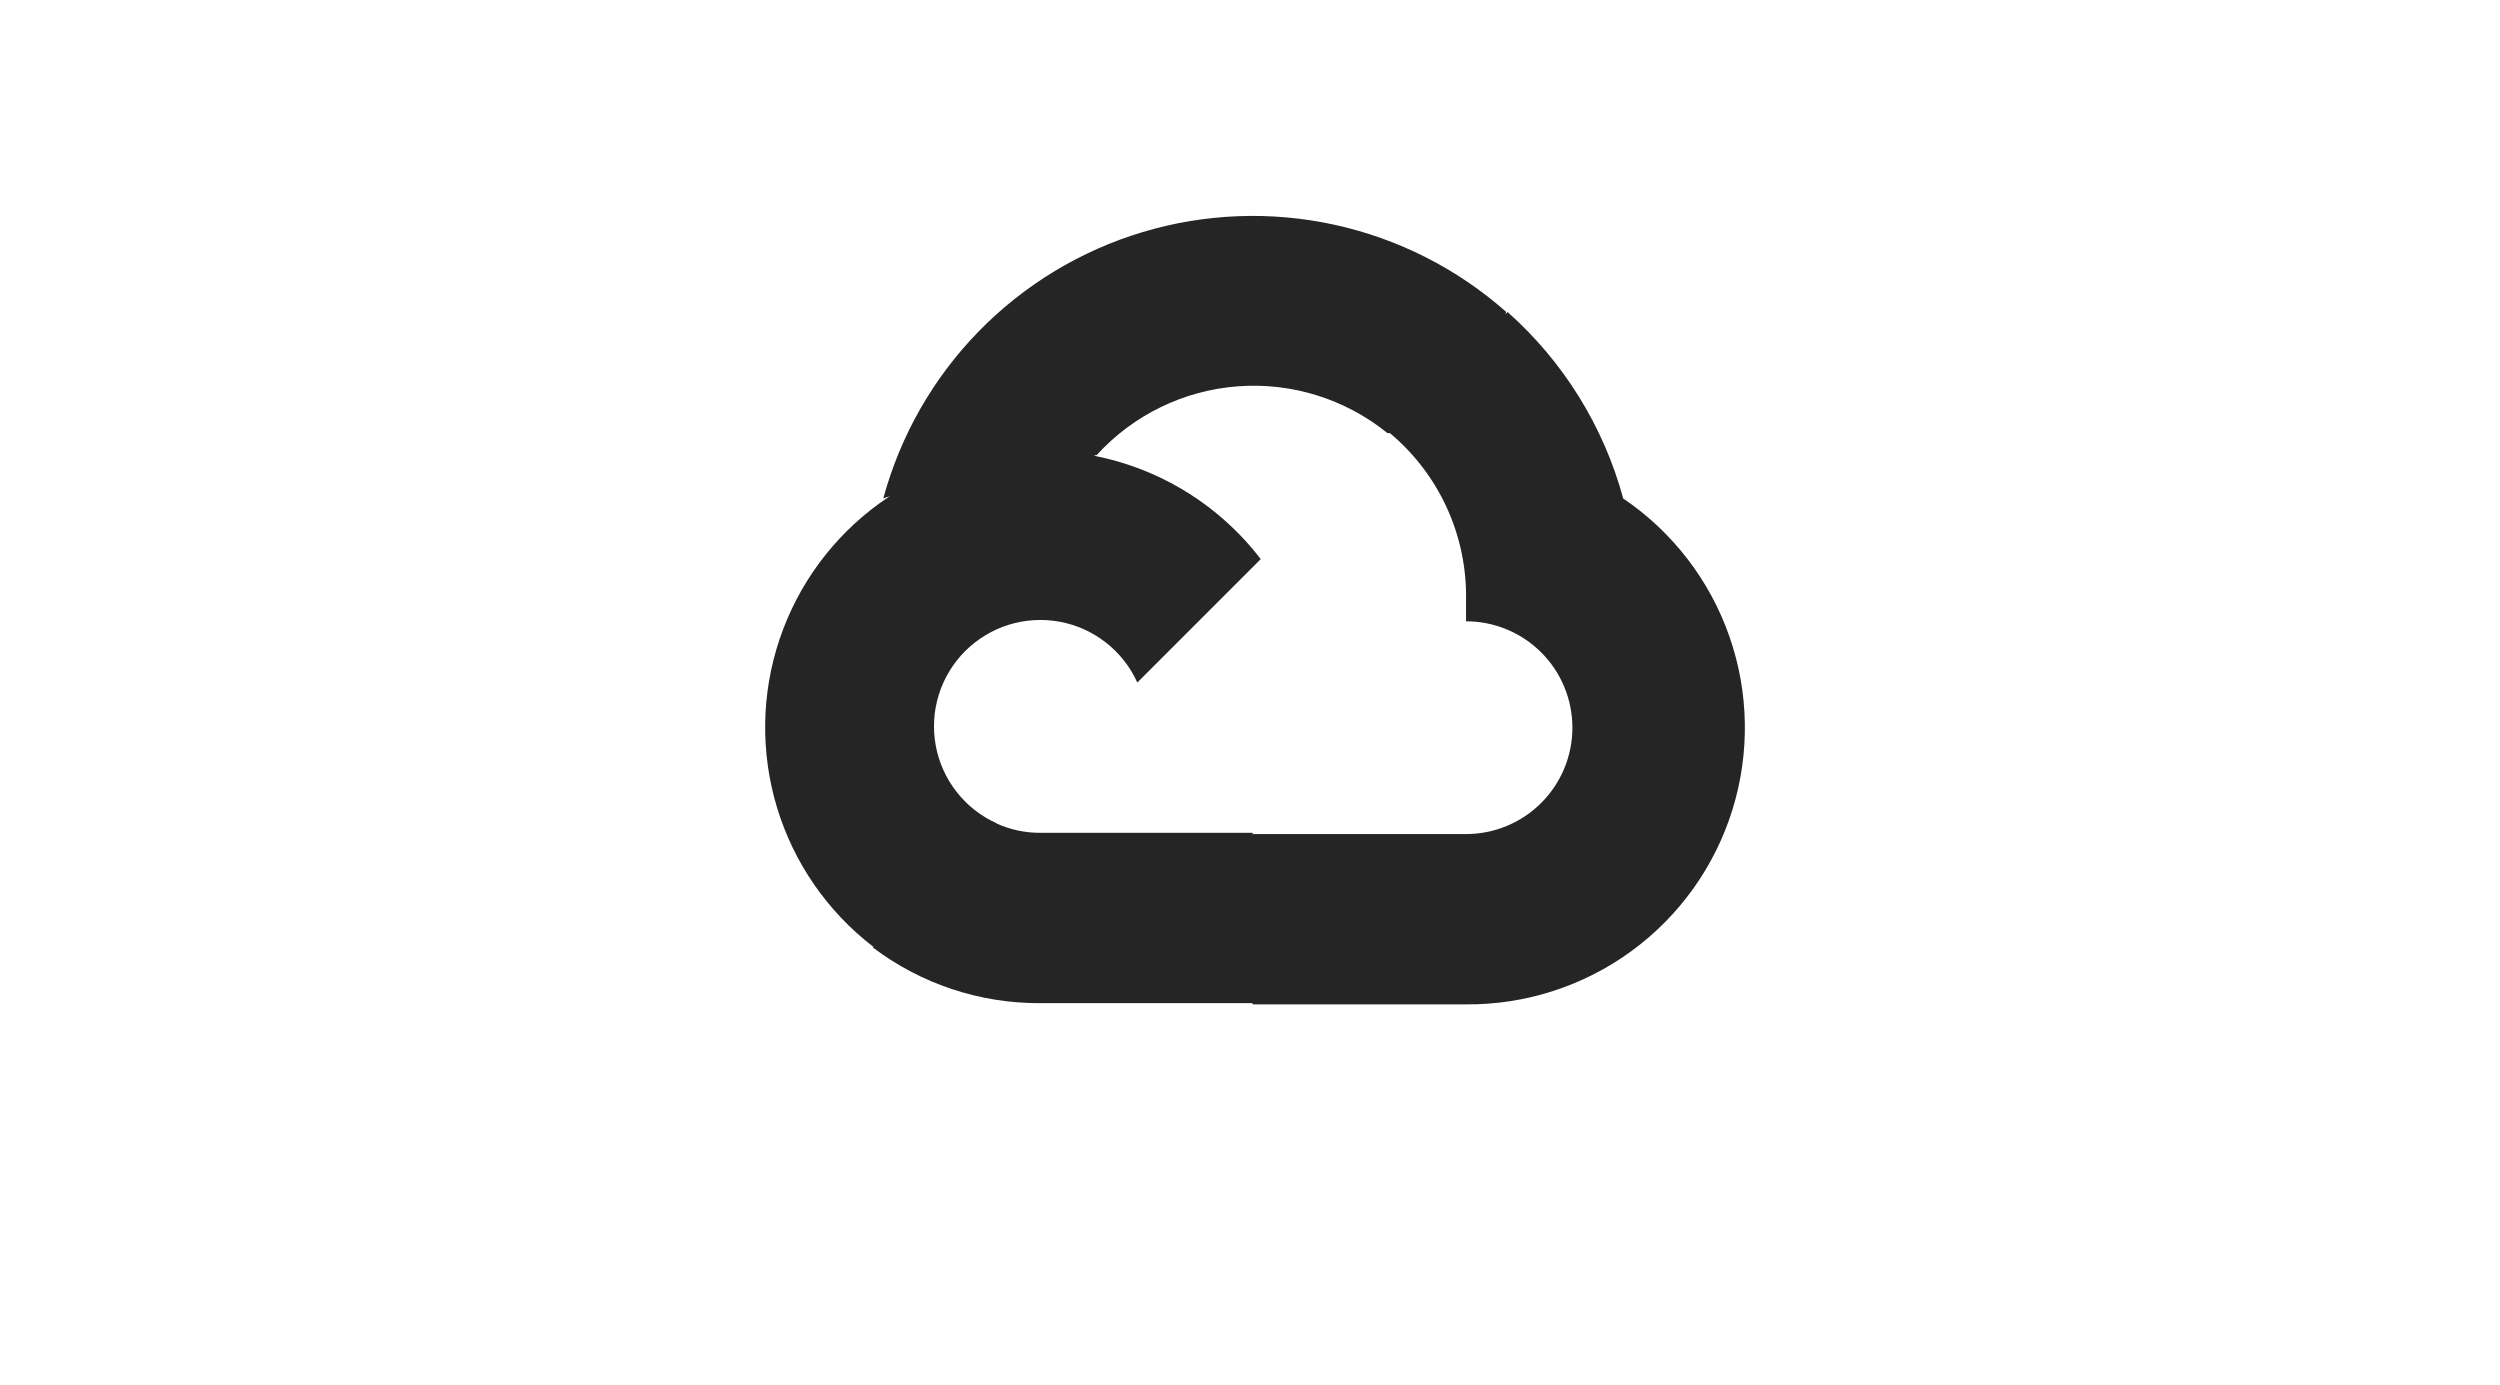 <svg width="148" height="82" viewBox="0 0 148 82" fill="none" xmlns="http://www.w3.org/2000/svg">
<path d="M82.097 25.636H83.865L88.907 20.594L89.155 18.453C86.267 15.904 82.776 14.133 79.013 13.308C75.251 12.483 71.34 12.631 67.65 13.737C63.96 14.844 60.613 16.873 57.925 19.633C55.237 22.392 53.298 25.792 52.289 29.51C52.851 29.279 53.473 29.242 54.058 29.404L64.141 27.741C64.141 27.741 64.654 26.892 64.92 26.945C67.08 24.572 70.066 23.115 73.266 22.871C76.466 22.628 79.637 23.617 82.132 25.636H82.097Z" fill="#252525"/>
<path d="M96.094 29.51C94.935 25.243 92.555 21.406 89.248 18.472L82.172 25.548C83.646 26.753 84.828 28.277 85.628 30.005C86.428 31.733 86.825 33.621 86.789 35.525V36.781C87.616 36.781 88.435 36.944 89.199 37.26C89.963 37.577 90.657 38.041 91.242 38.625C91.826 39.21 92.29 39.904 92.607 40.668C92.923 41.432 93.086 42.251 93.086 43.078C93.086 43.905 92.923 44.724 92.607 45.488C92.29 46.252 91.826 46.947 91.242 47.531C90.657 48.116 89.963 48.58 89.199 48.897C88.435 49.213 87.616 49.376 86.789 49.376H74.194L72.938 50.65V58.203L74.194 59.459H86.789C90.306 59.486 93.738 58.381 96.579 56.306C99.419 54.232 101.516 51.298 102.559 47.939C103.603 44.58 103.538 40.974 102.373 37.656C101.209 34.337 99.007 31.481 96.094 29.51Z" fill="#252525"/>
<path d="M61.568 59.387H74.163V49.303H61.568C60.671 49.305 59.783 49.112 58.968 48.737L57.199 49.286L52.122 54.327L51.68 56.096C54.526 58.247 58.001 59.403 61.568 59.387Z" fill="#252525"/>
<path d="M61.58 26.679C58.167 26.699 54.846 27.785 52.08 29.785C49.315 31.784 47.243 34.597 46.154 37.832C45.064 41.066 45.013 44.56 46.005 47.825C46.998 51.09 48.986 53.964 51.691 56.044L58.997 48.738C58.069 48.319 57.256 47.68 56.629 46.877C56.001 46.075 55.578 45.132 55.395 44.13C55.212 43.127 55.275 42.096 55.578 41.123C55.882 40.151 56.417 39.266 57.137 38.546C57.857 37.826 58.742 37.291 59.714 36.987C60.687 36.684 61.718 36.621 62.721 36.804C63.723 36.987 64.666 37.41 65.469 38.038C66.271 38.665 66.91 39.478 67.329 40.406L74.635 33.1C73.102 31.096 71.125 29.473 68.86 28.359C66.596 27.245 64.104 26.67 61.58 26.679Z" fill="#252525"/>
</svg>
